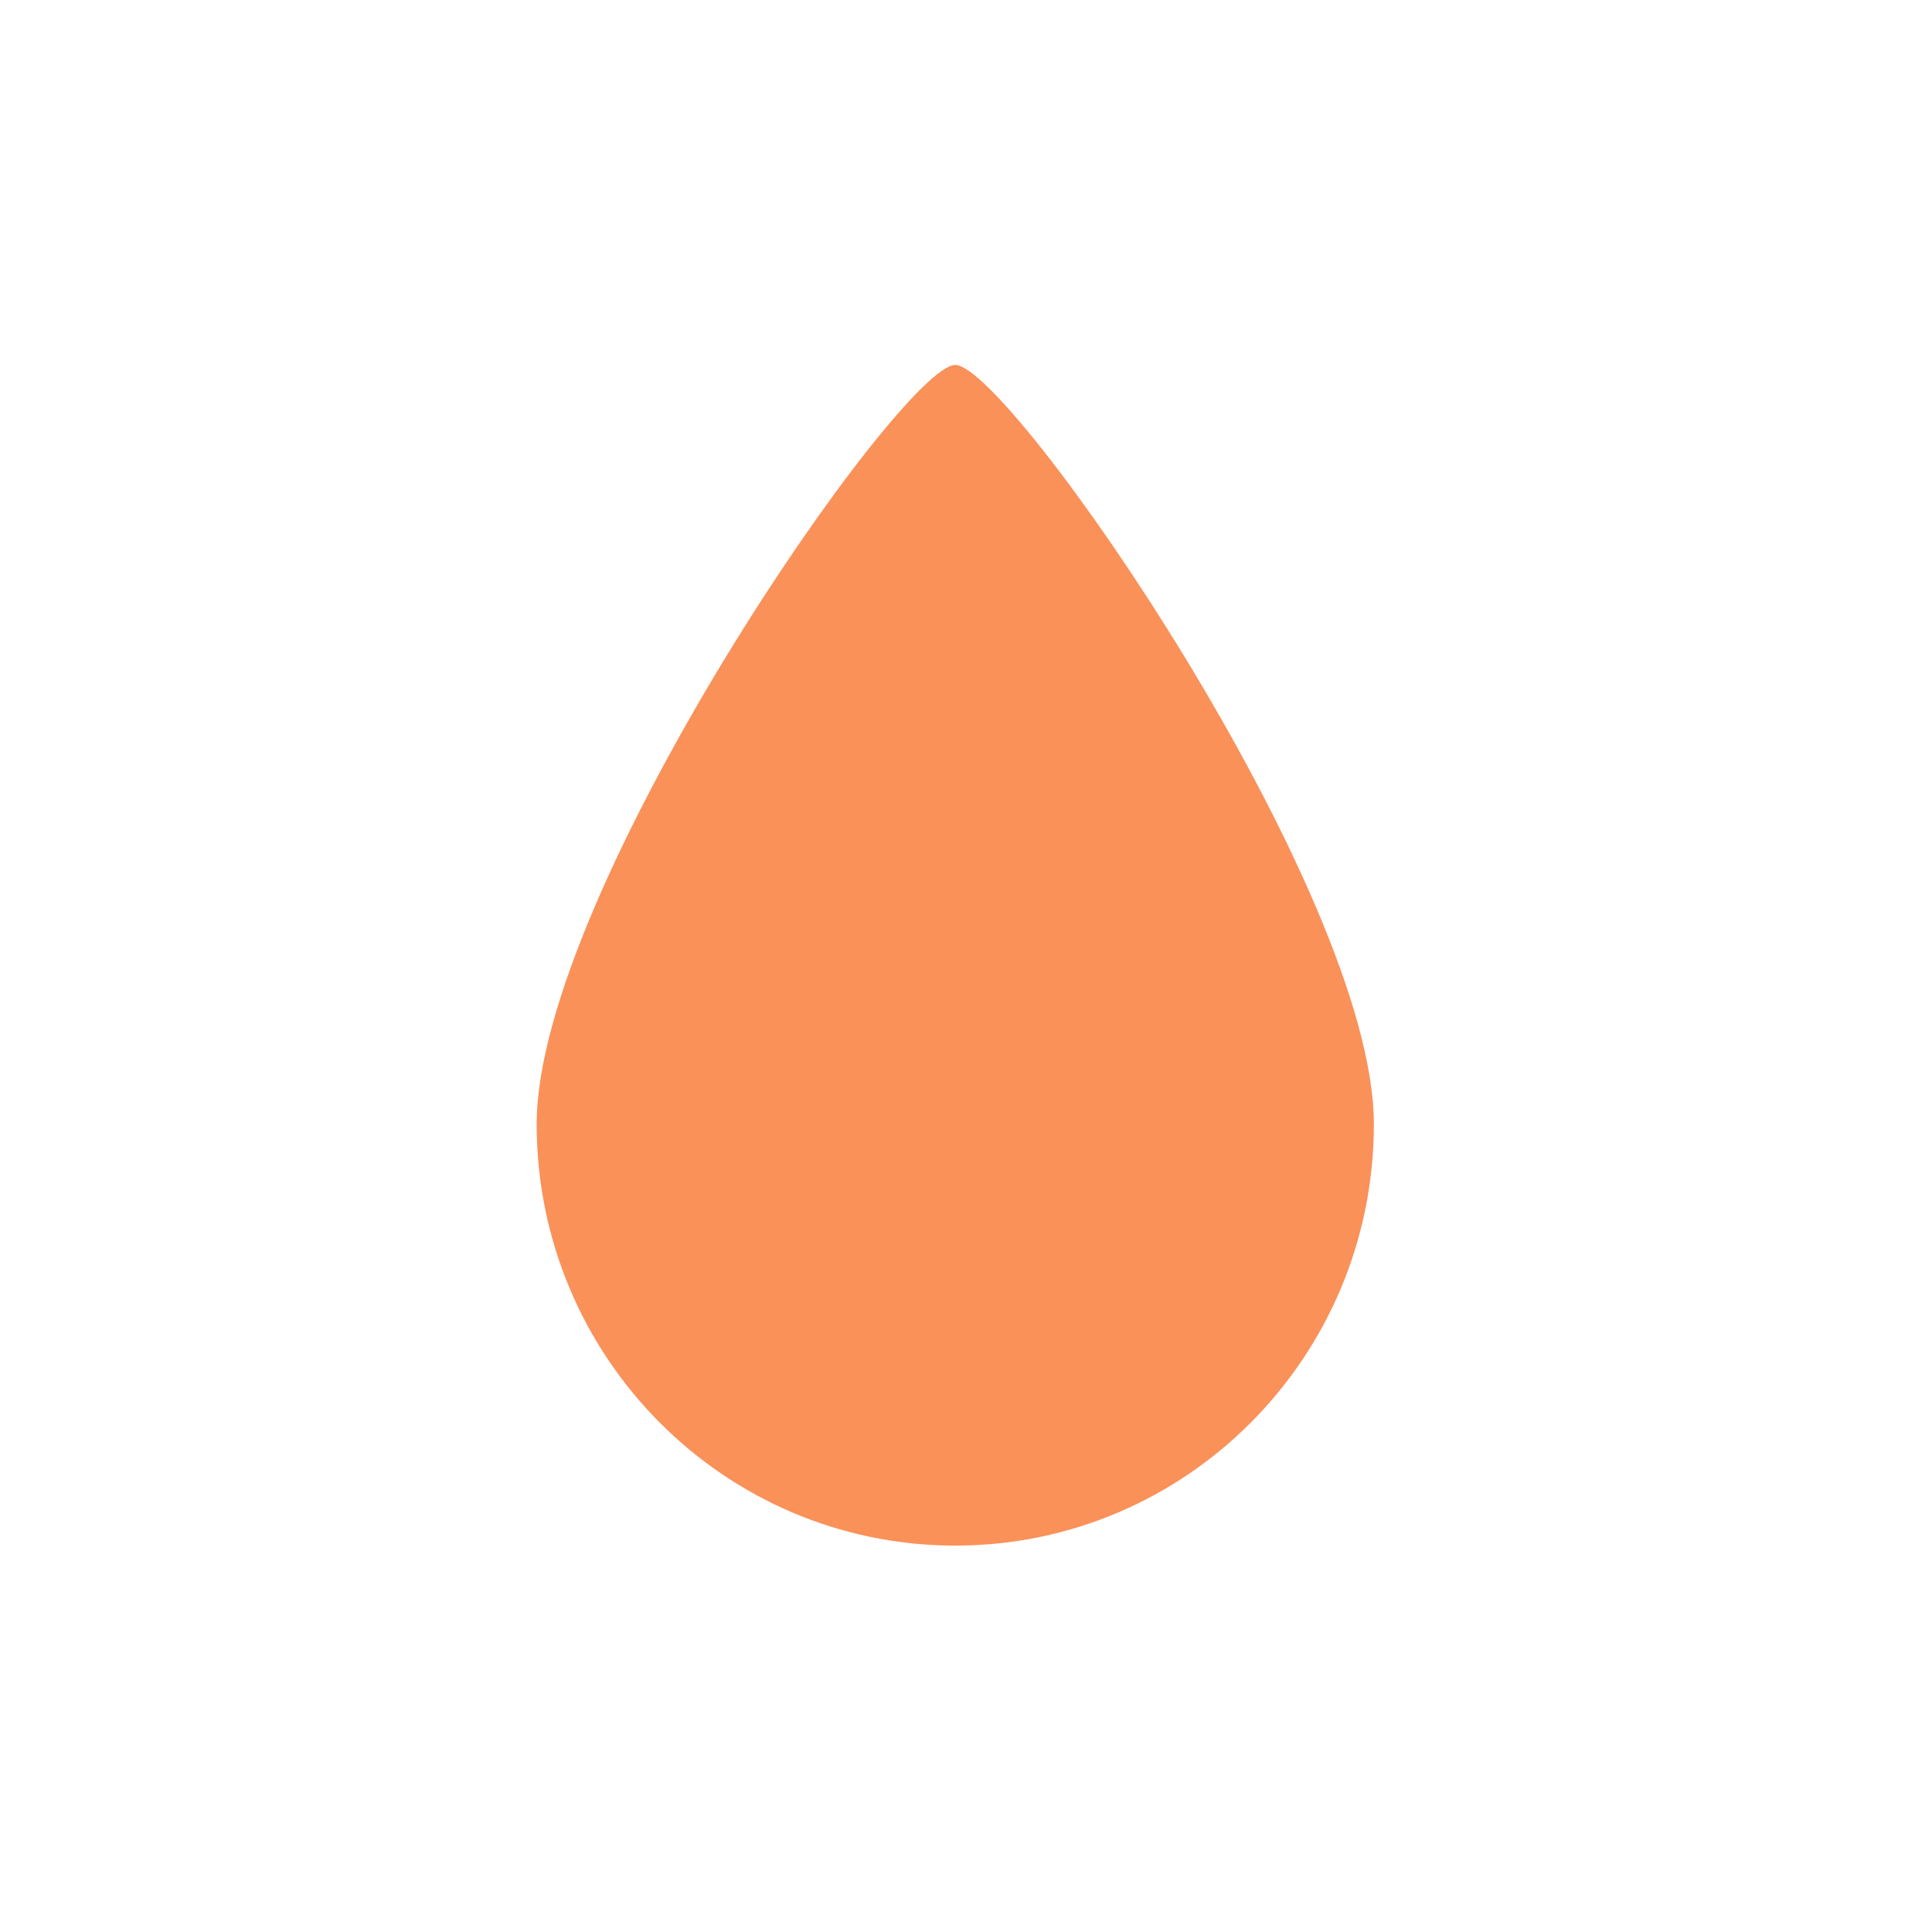 <?xml version="1.0" encoding="UTF-8"?> <svg xmlns="http://www.w3.org/2000/svg" width="90" height="90" viewBox="0 0 90 90" fill="none"> <path d="M64 52.365C64 63.209 55.27 72 44.5 72C33.73 72 25 63.209 25 52.365C25 41.52 41.984 17 44.5 17C47.016 17 64 41.52 64 52.365Z" fill="#FA9159"></path> </svg> 